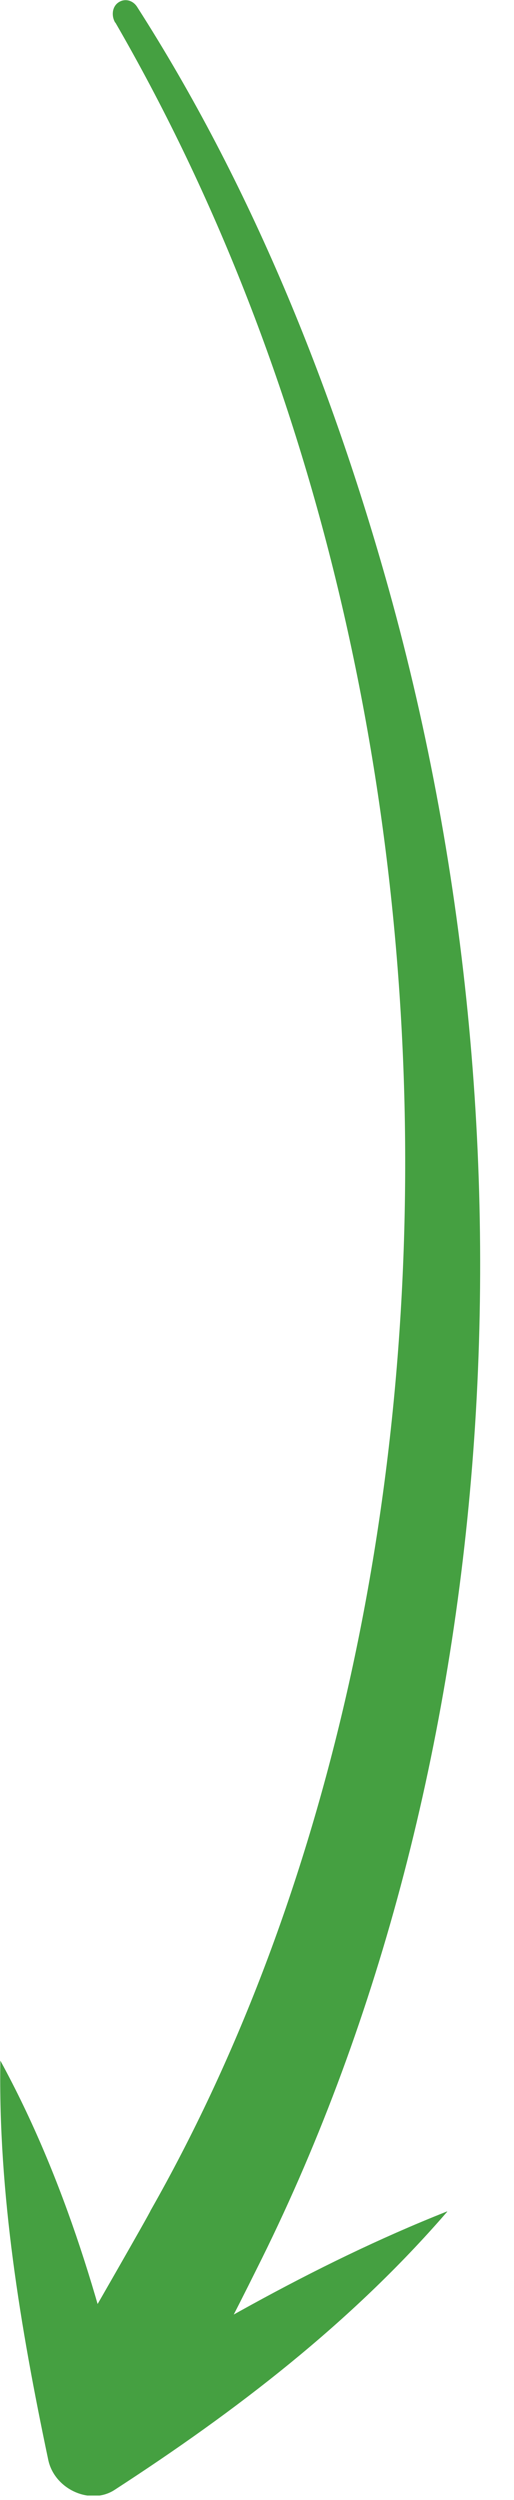 <?xml version="1.0" encoding="UTF-8"?> <svg xmlns="http://www.w3.org/2000/svg" width="14" height="68" viewBox="0 0 14 68" fill="none"><g clip-path="url(#clip0_3420_1274)"><path d="M3.14 0.61C13.61 18.69 13.4 43.79 4.1 60.13C4.11 60.15 2.23 63.42 2.23 63.41C2.21 63.44 2.19 63.47 2.18 63.5C1.14 65.32 3.95 67.15 5.13 65.32C5.14 65.3 5.15 65.28 5.16 65.26C5.78 64.1 6.39 62.93 6.98 61.74C13.51 48.77 14.93 31.6 10.59 16.03C9.02 10.41 6.81 4.98 3.73 0.18C3.61 4.62979e-05 3.39 -0.05 3.22 0.07C3.05 0.19 3.03 0.44 3.14 0.62V0.61Z" fill="#45A041"></path><path d="M12.18 60.15C8.49 61.61 5.09 63.63 1.79 65.69C2.4 65.96 3.01 66.23 3.62 66.51C2.83 62.88 1.78 59.29 0.01 56.05C-0.05 59.66 0.55 63.28 1.31 66.89C1.47 67.71 2.47 68.16 3.13 67.72C6.4 65.6 9.55 63.2 12.18 60.16V60.15Z" fill="#45A041"></path></g><defs><clipPath id="clip0_3420_1274"><rect width="13.08" height="67.88" fill="white"></rect></clipPath></defs></svg> 